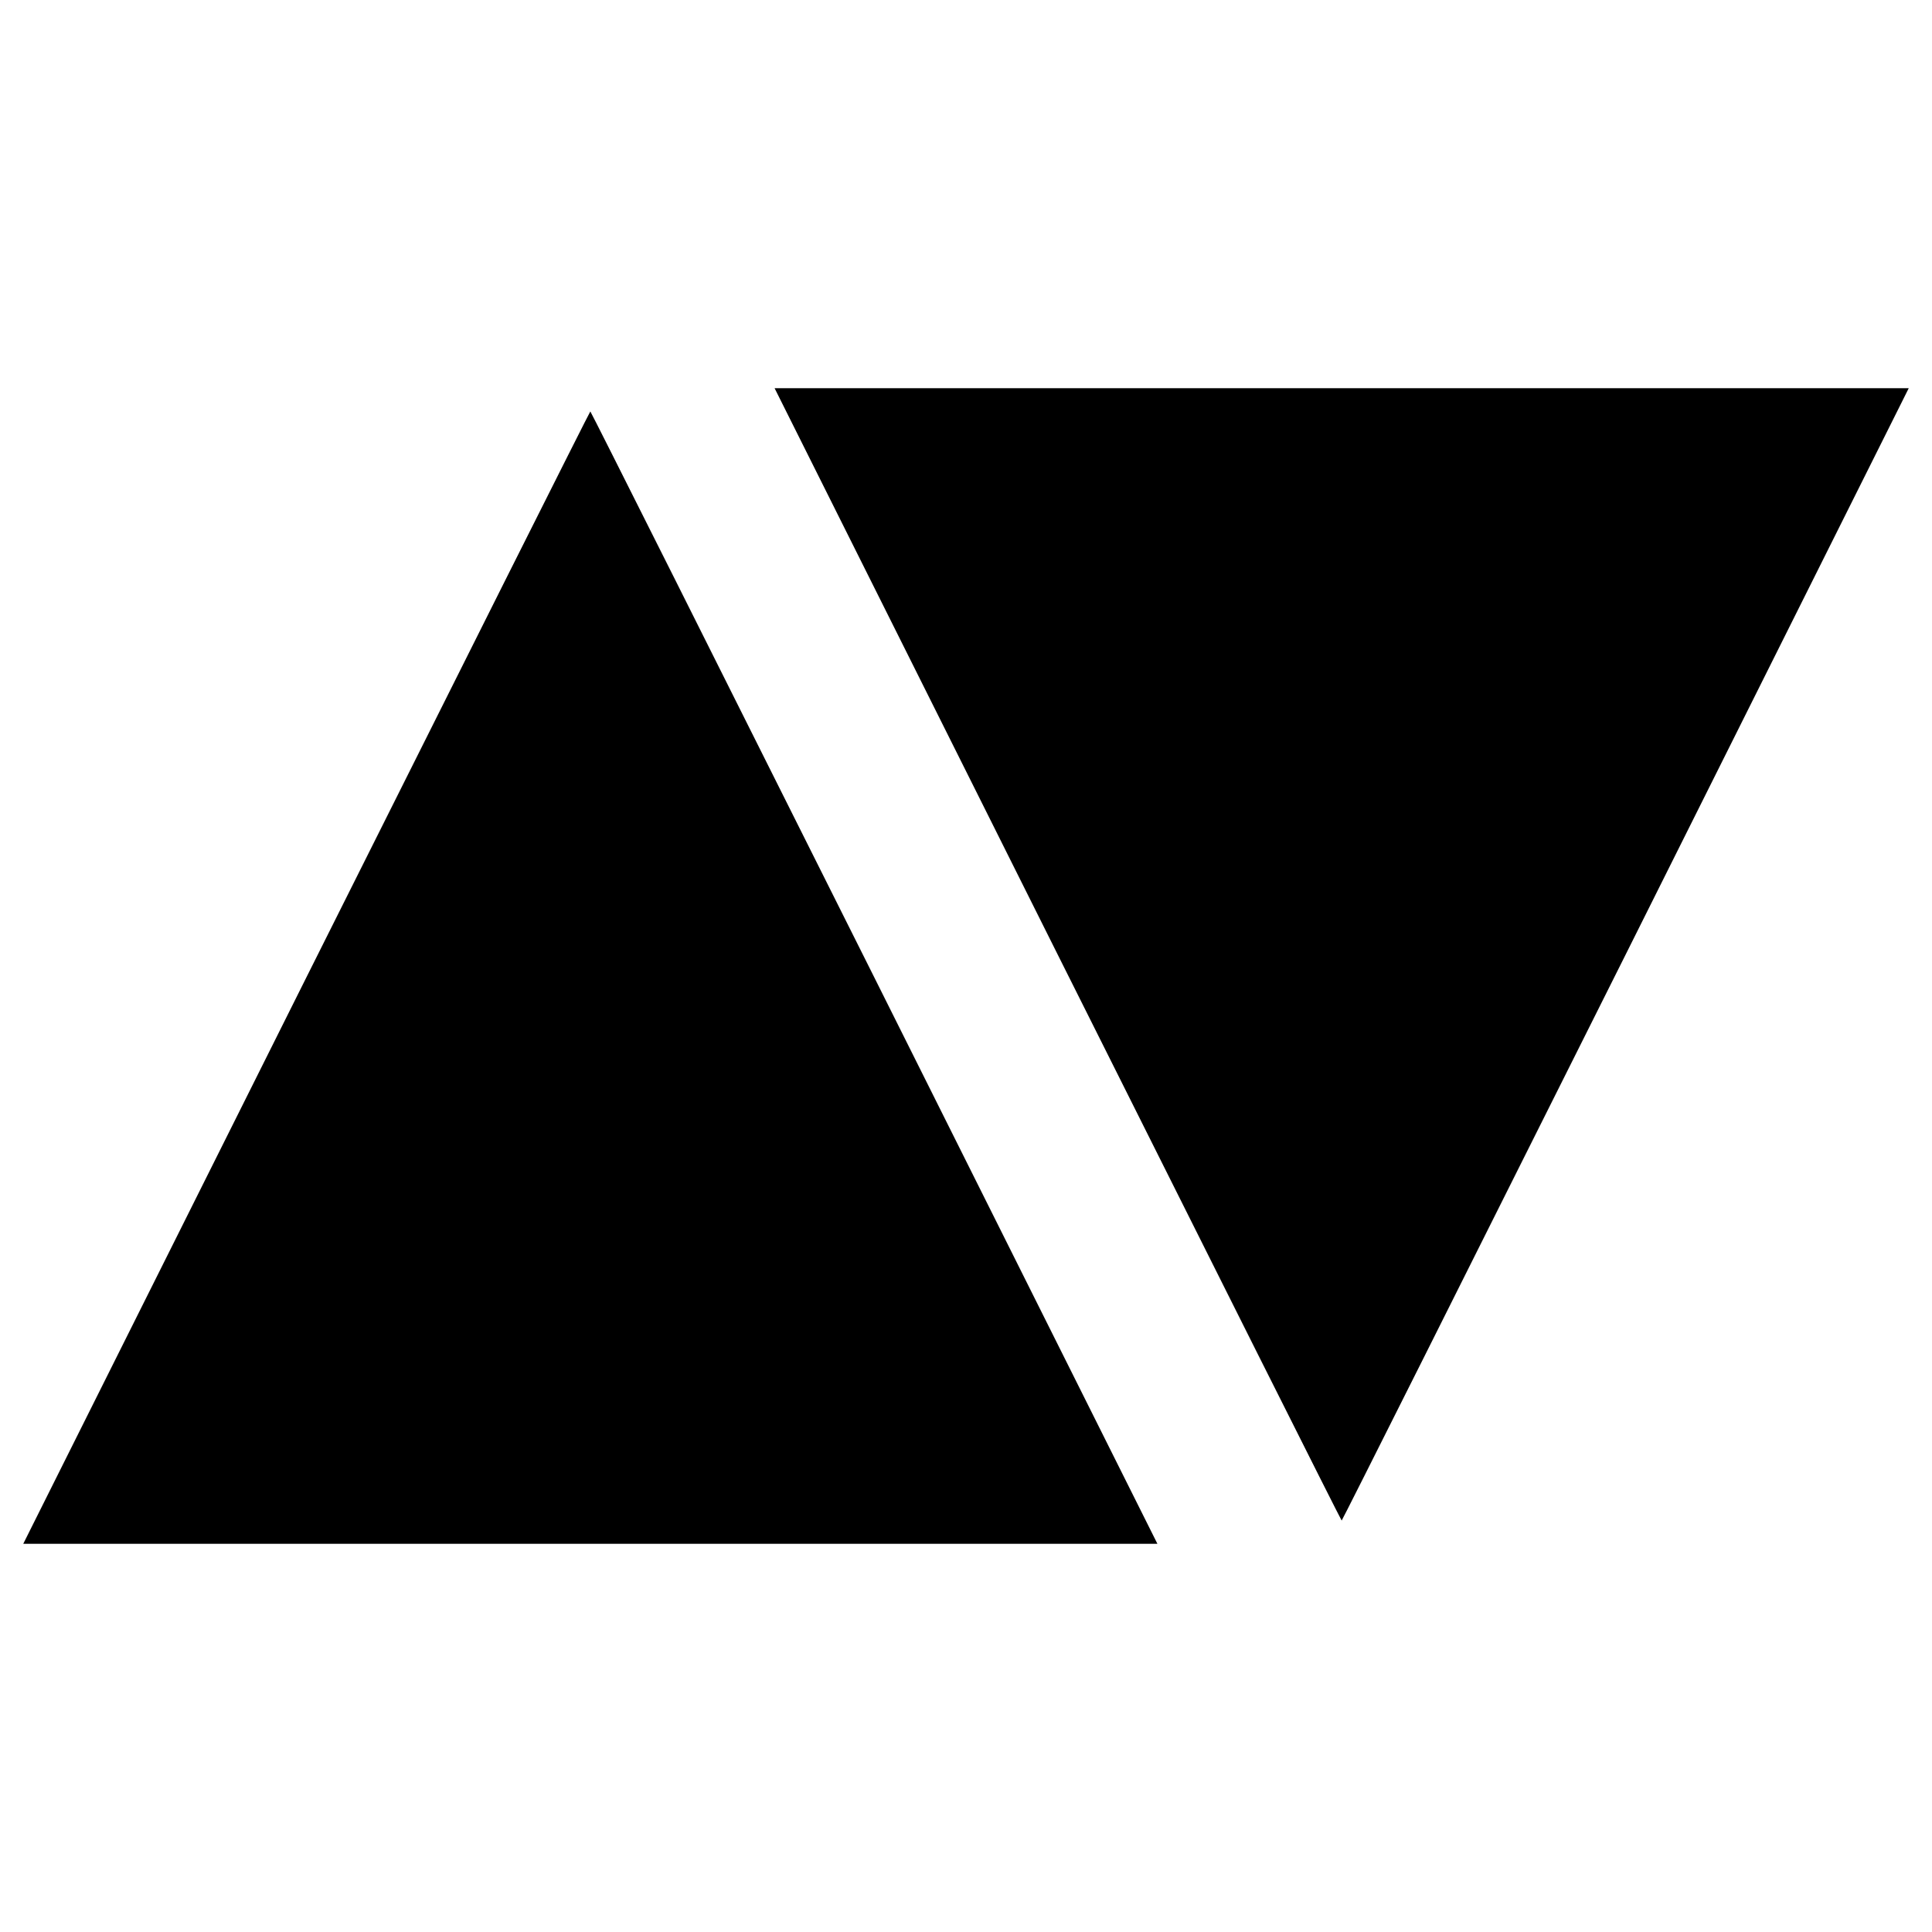 <?xml version="1.0" encoding="UTF-8"?>
<svg data-bbox="13 217 1054 646" viewBox="0 0 1080 1080" height="1440" width="1440" xmlns="http://www.w3.org/2000/svg" data-type="shape">
    <g>
        <path d="M591.2 533.5C678.3 707.6 749.7 850 750 850c.3 0 71.7-142.4 158.8-316.5L1067 217H433l158.2 316.5z"/>
        <path d="M171.2 546.5 13 863h634L488.8 546.5C401.7 372.4 330.3 230 330 230c-.3 0-71.7 142.4-158.8 316.5z"/>
    </g>
</svg>
